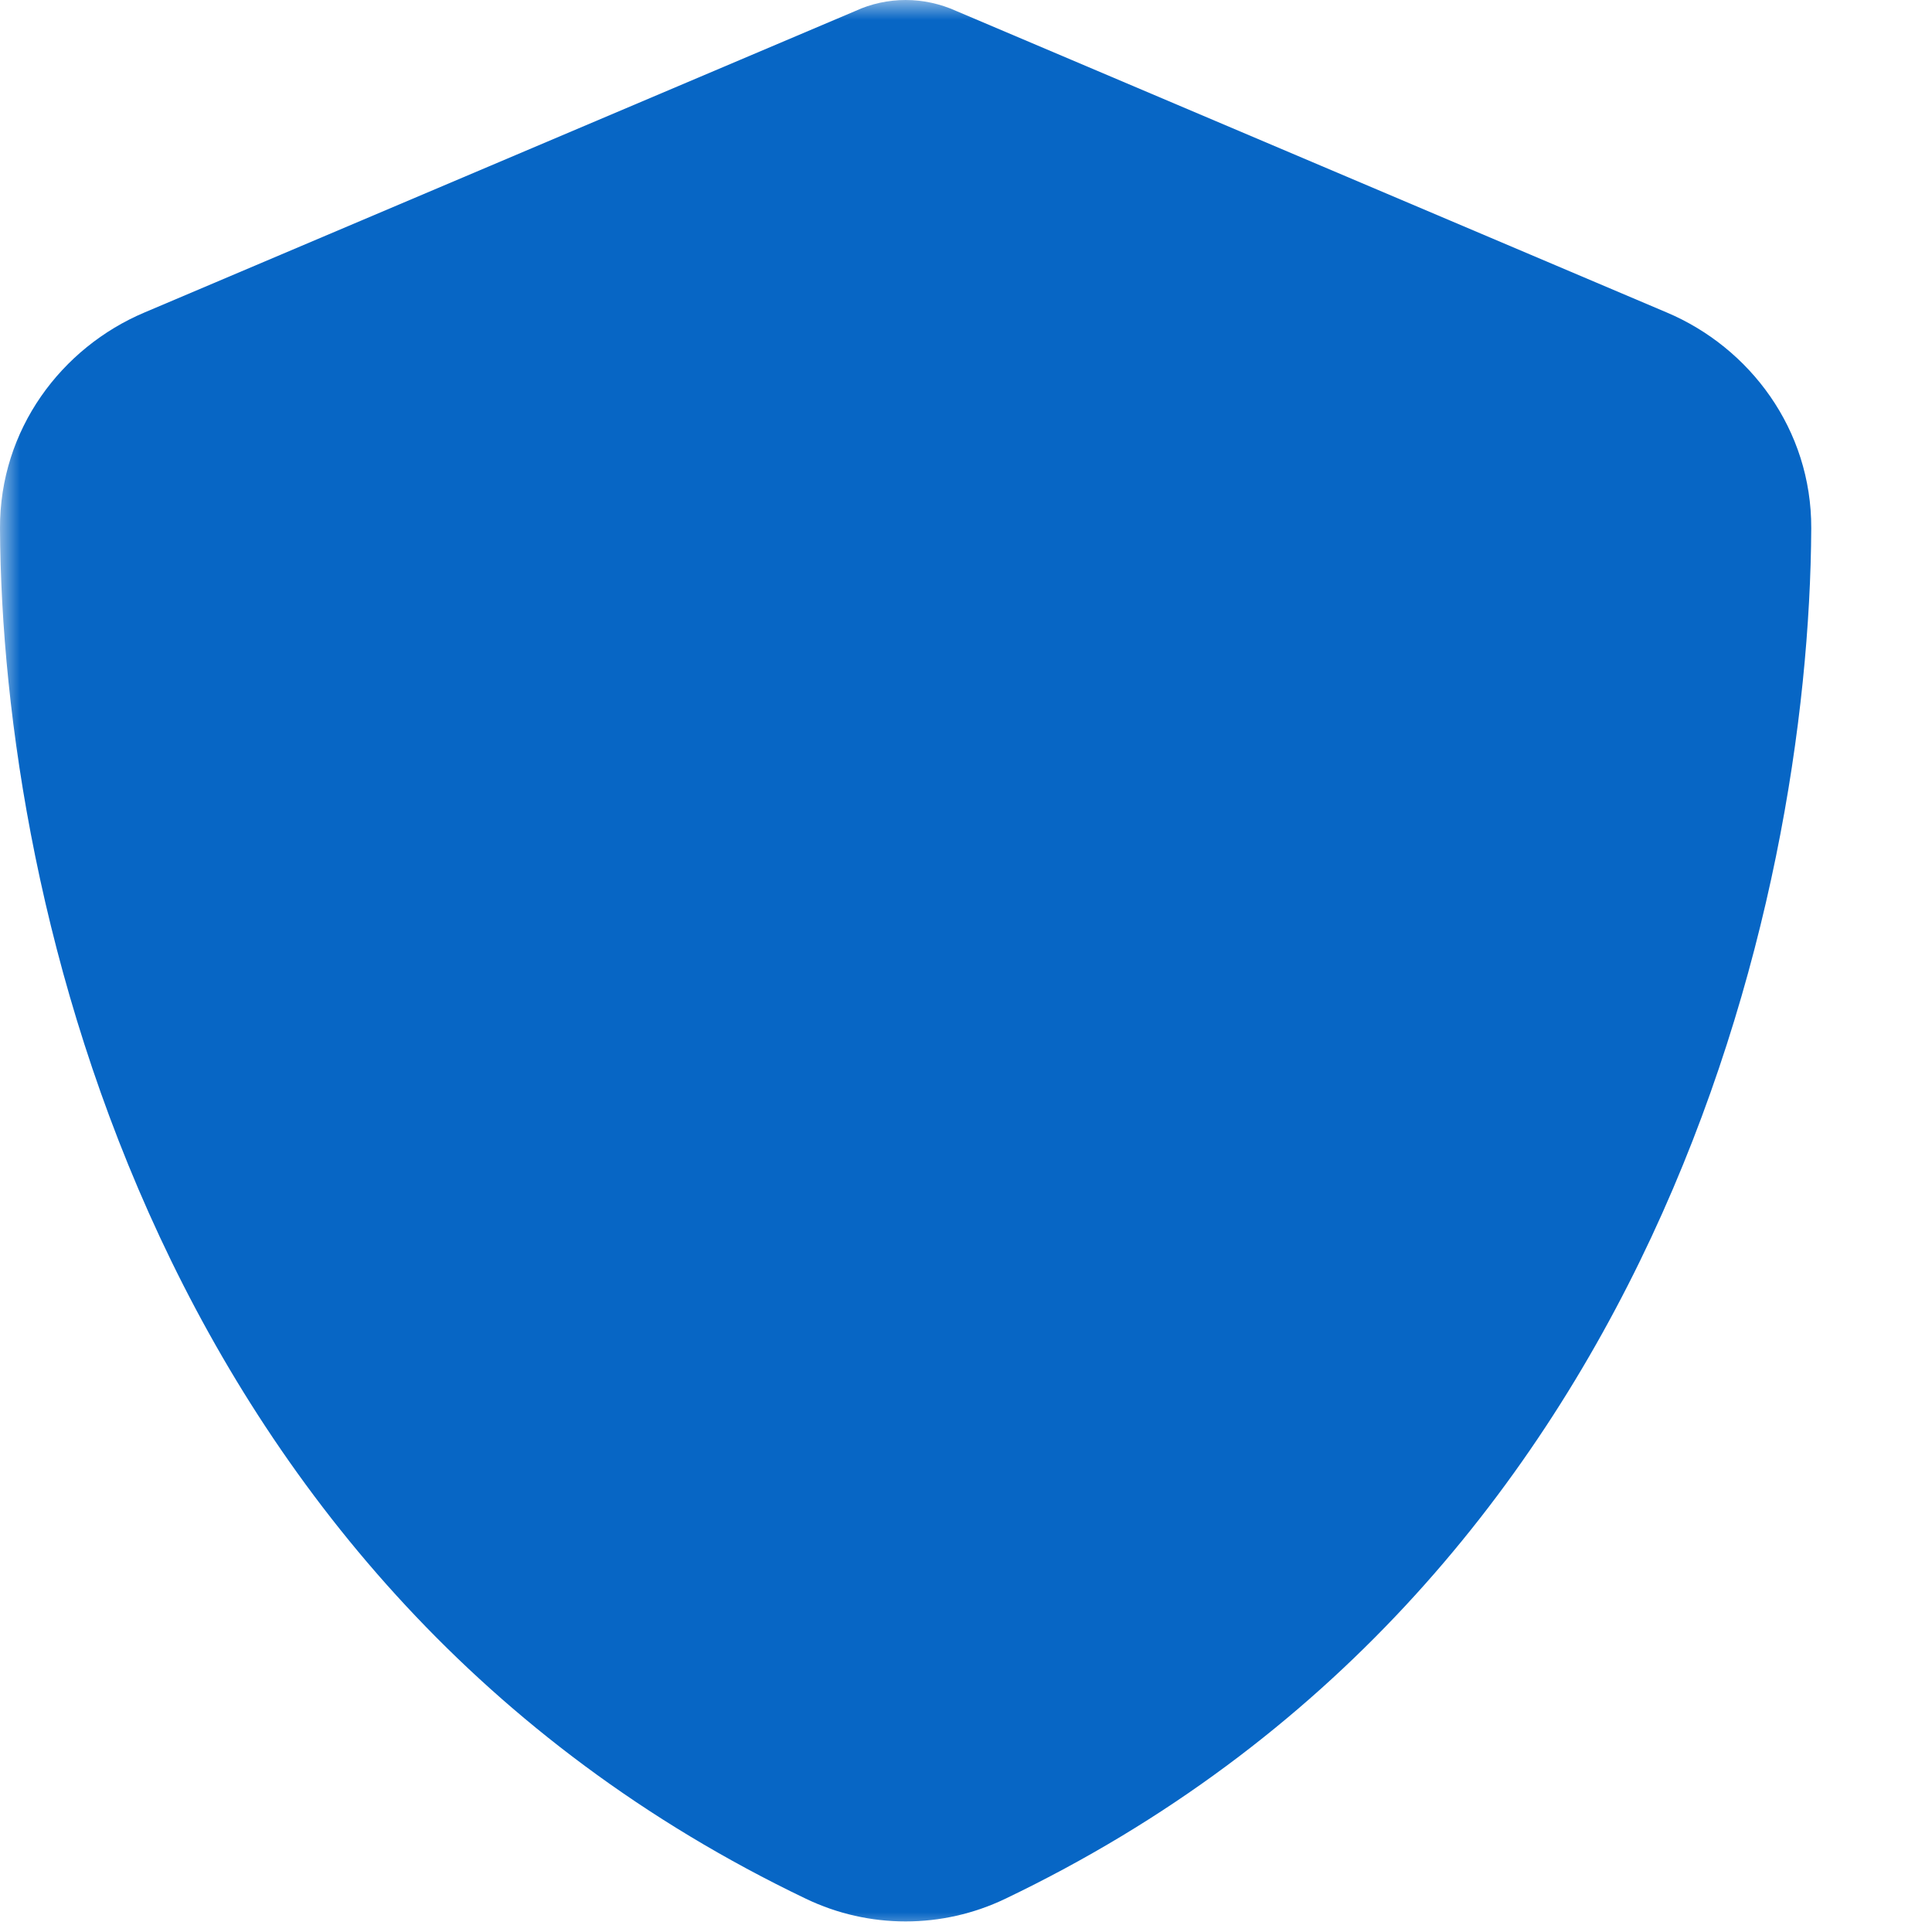 <?xml version="1.0" encoding="UTF-8"?> <svg xmlns="http://www.w3.org/2000/svg" viewBox="0 0 48.00 48.00" data-guides="{&quot;vertical&quot;:[],&quot;horizontal&quot;:[]}"><defs></defs><mask x="0.00" y="0.00" width="48" height="48" data-from-defs="true" maskUnits="userSpaceOnUse" maskContentUnits="userSpaceOnUse" id="tSvg5c5fe806f0"><path color="rgb(51, 51, 51)" fill="white" width="48" height="48" id="tSvg16ad3d21d93" title="Rectangle 1" fill-opacity="1" stroke="none" stroke-opacity="1" d="M0 0H48V48H0Z" style="transform-origin: 24px 24px;"></path></mask><path fill="#0766c5" stroke="none" fill-opacity="1" stroke-width="1" stroke-opacity="1" color="rgb(51, 51, 51)" id="tSvg113c6ddbd43" title="Path 2" d="M22.5 0C22.931 0 23.362 0.094 23.756 0.272C29.64 2.769 35.525 5.266 41.409 7.763C43.472 8.634 45.009 10.669 45 13.125C44.953 22.425 41.128 39.441 24.975 47.175C23.409 47.925 21.59 47.925 20.025 47.175C3.872 39.441 0.047 22.425 -0 13.125C-0.009 10.669 1.528 8.634 3.591 7.763C9.478 5.266 15.366 2.769 21.253 0.272C21.637 0.094 22.069 0 22.5 0Z" mask="url(#tSvg5c5fe806f0)"></path></svg> 